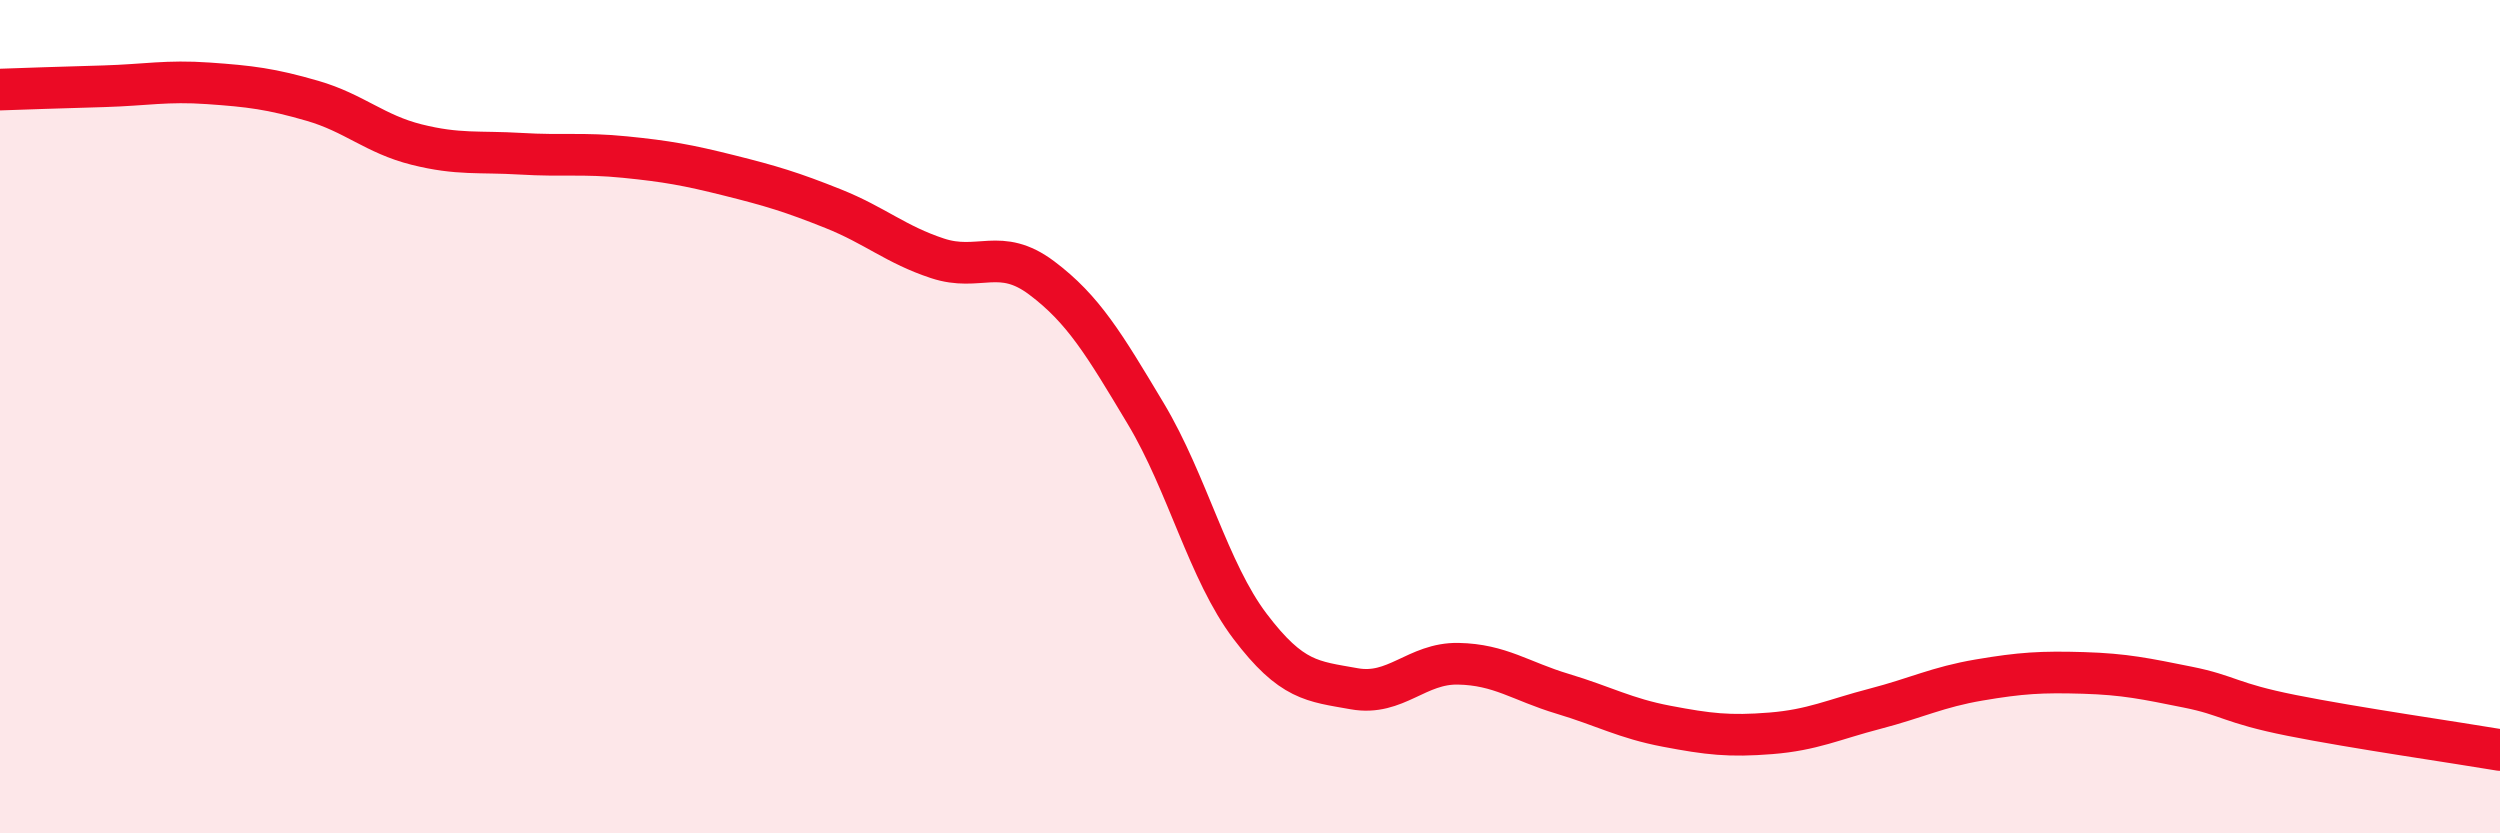 
    <svg width="60" height="20" viewBox="0 0 60 20" xmlns="http://www.w3.org/2000/svg">
      <path
        d="M 0,2.15 C 0.5,2.13 1.5,2.1 2.5,2.07 C 3.5,2.04 4,1.93 5,2 C 6,2.07 6.5,2.13 7.5,2.42 C 8.5,2.71 9,3.22 10,3.47 C 11,3.72 11.5,3.63 12.5,3.69 C 13.5,3.75 14,3.67 15,3.77 C 16,3.87 16.5,3.96 17.5,4.21 C 18.5,4.46 19,4.61 20,5.01 C 21,5.41 21.5,5.87 22.5,6.2 C 23.5,6.53 24,5.92 25,6.67 C 26,7.42 26.5,8.26 27.5,9.93 C 28.5,11.6 29,13.71 30,15.03 C 31,16.35 31.5,16.35 32.5,16.53 C 33.5,16.71 34,15.91 35,15.93 C 36,15.95 36.5,16.35 37.5,16.65 C 38.5,16.95 39,17.24 40,17.43 C 41,17.62 41.5,17.68 42.5,17.6 C 43.5,17.52 44,17.27 45,17.01 C 46,16.75 46.5,16.49 47.5,16.32 C 48.5,16.15 49,16.12 50,16.15 C 51,16.18 51.5,16.29 52.5,16.49 C 53.5,16.69 53.5,16.87 55,17.17 C 56.5,17.47 59,17.83 60,18L60 20L0 20Z"
        fill="#EB0A25"
        opacity="0.1"
        stroke-linecap="round"
        stroke-linejoin="round"
      />
      <path
        d="M 0,2.15 C 0.5,2.13 1.5,2.1 2.5,2.07 C 3.5,2.04 4,1.93 5,2 C 6,2.07 6.5,2.13 7.5,2.42 C 8.5,2.71 9,3.22 10,3.47 C 11,3.72 11.5,3.63 12.5,3.69 C 13.5,3.75 14,3.67 15,3.77 C 16,3.87 16.5,3.96 17.5,4.21 C 18.5,4.46 19,4.61 20,5.01 C 21,5.41 21.5,5.87 22.5,6.2 C 23.5,6.53 24,5.92 25,6.67 C 26,7.42 26.5,8.26 27.5,9.93 C 28.5,11.6 29,13.71 30,15.03 C 31,16.35 31.5,16.35 32.5,16.53 C 33.5,16.71 34,15.91 35,15.93 C 36,15.95 36.5,16.35 37.5,16.65 C 38.5,16.95 39,17.24 40,17.43 C 41,17.62 41.5,17.68 42.5,17.6 C 43.5,17.52 44,17.27 45,17.01 C 46,16.75 46.5,16.49 47.5,16.32 C 48.5,16.15 49,16.12 50,16.15 C 51,16.18 51.5,16.29 52.5,16.49 C 53.5,16.69 53.5,16.87 55,17.17 C 56.5,17.47 59,17.83 60,18"
        stroke="#EB0A25"
        stroke-width="1"
        fill="none"
        stroke-linecap="round"
        stroke-linejoin="round"
      />
    </svg>
  